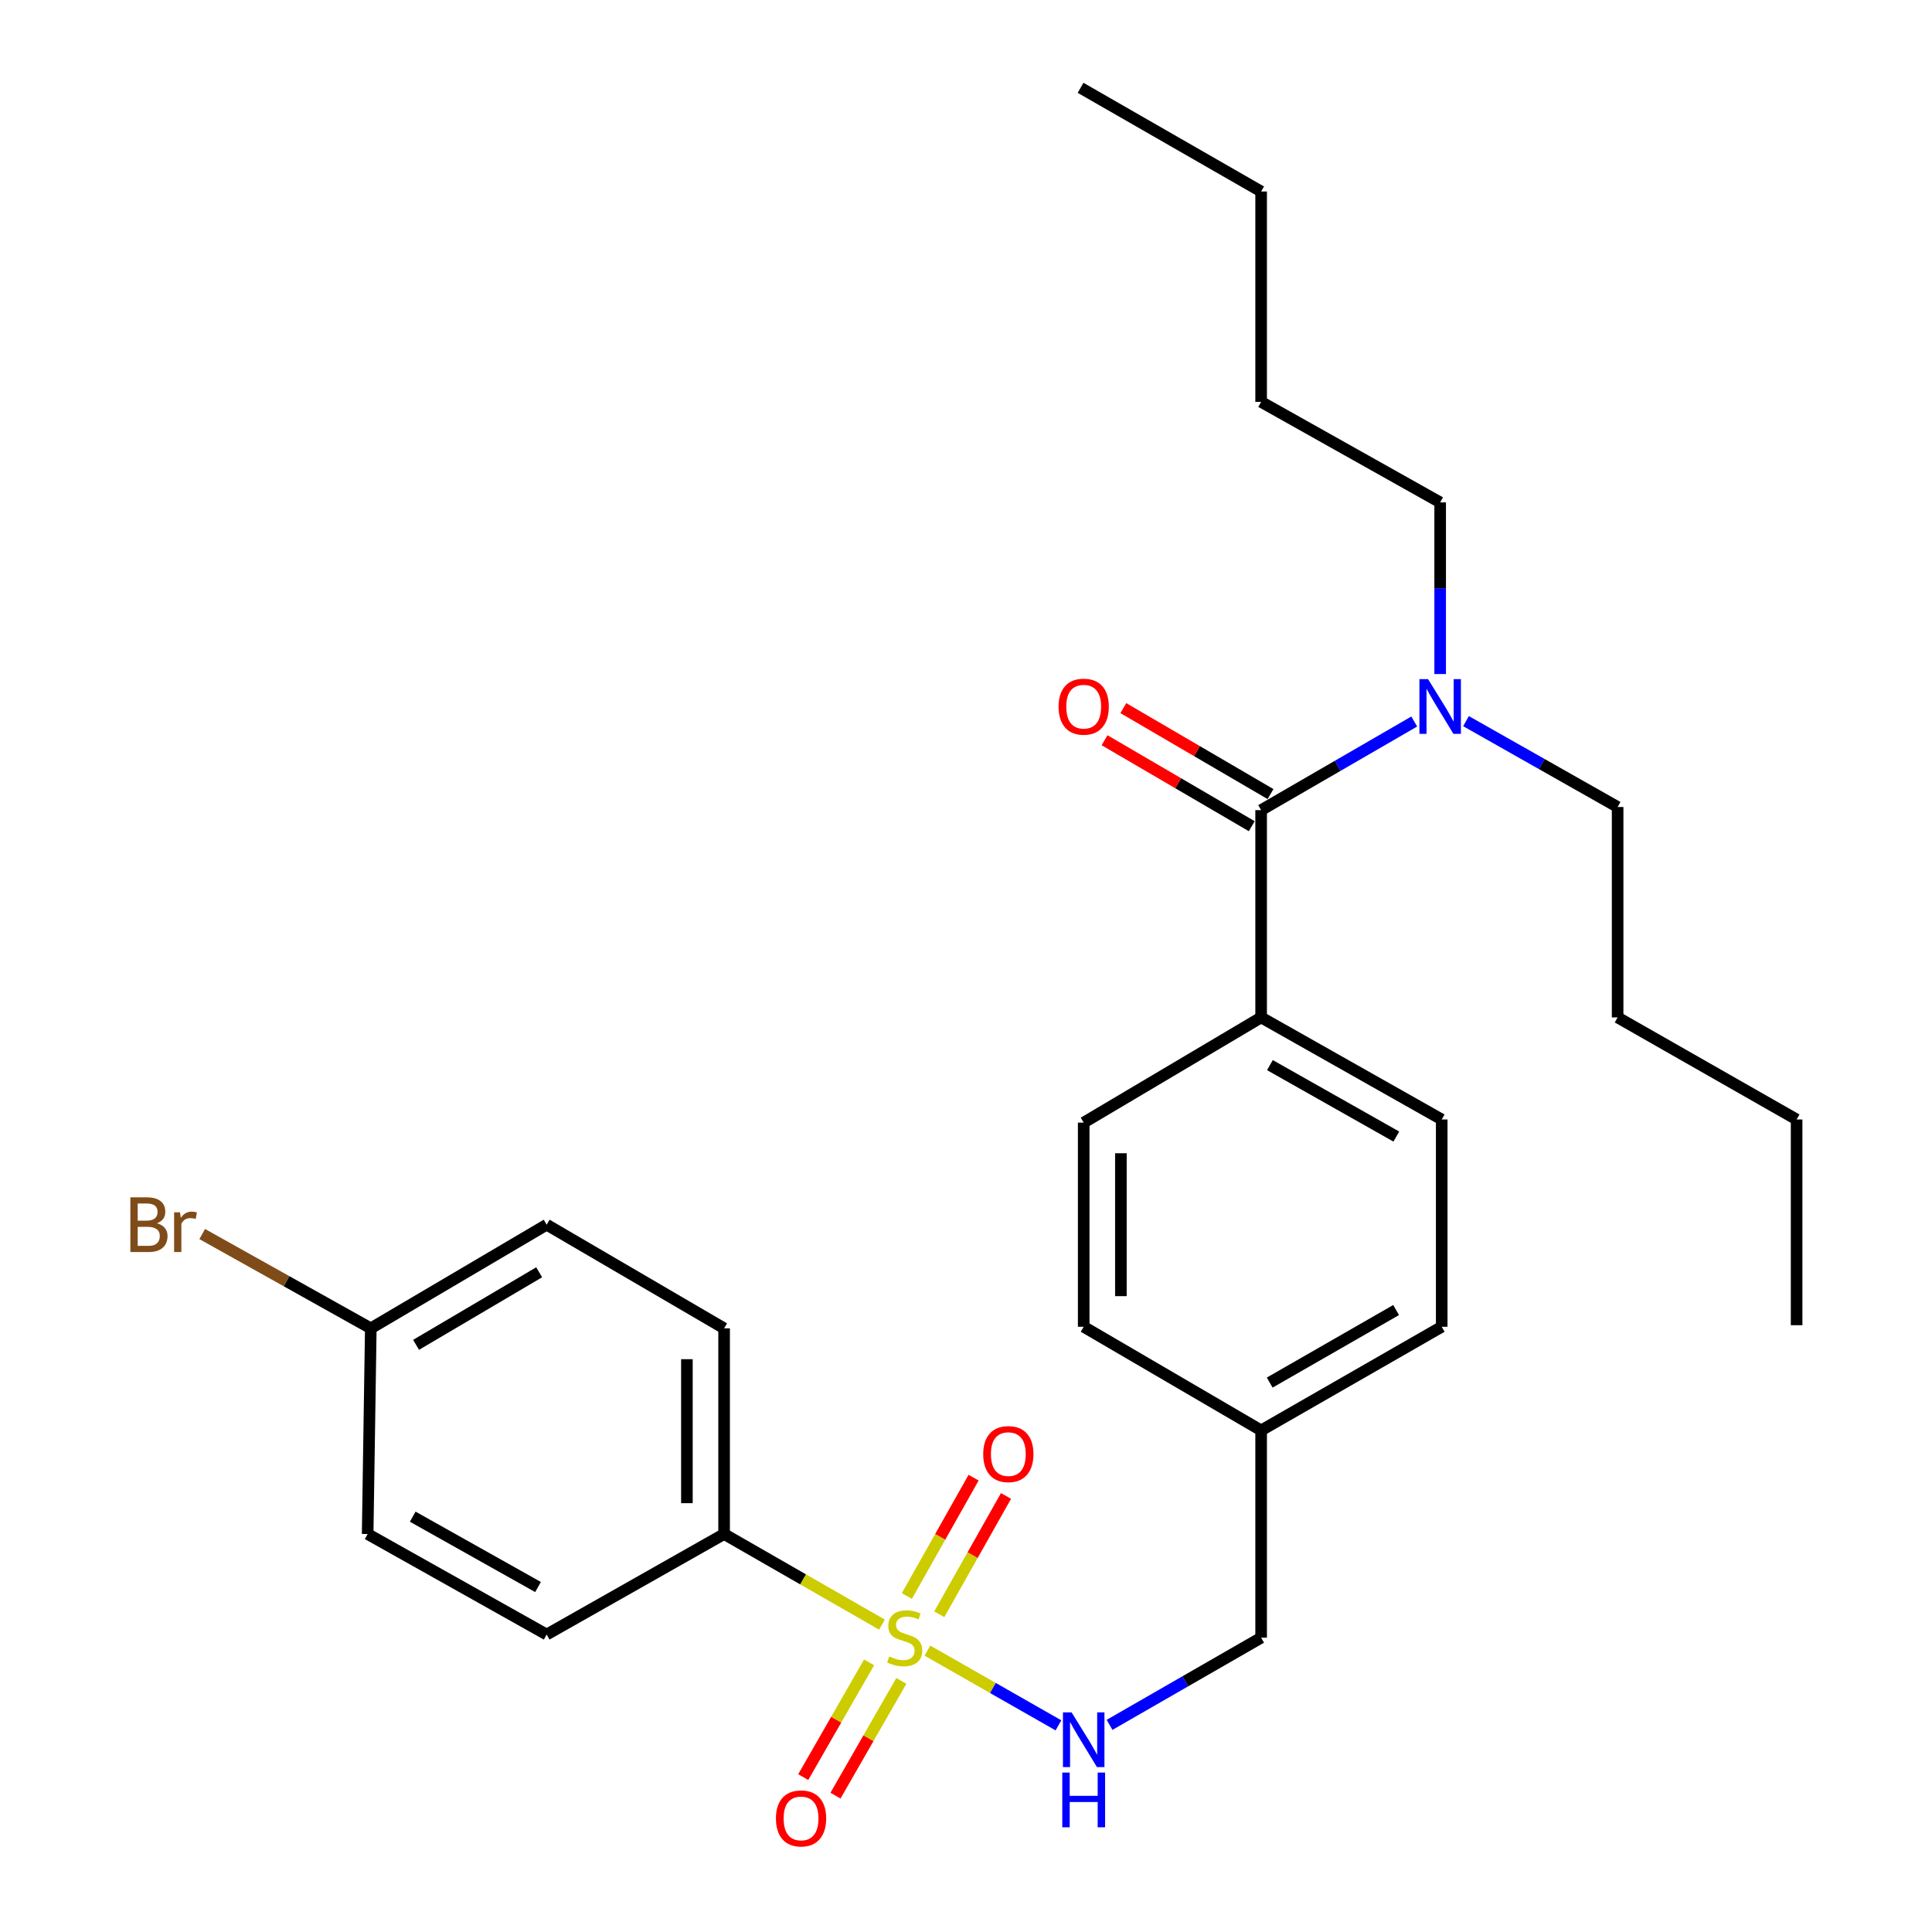 <?xml version='1.0' encoding='iso-8859-1'?>
<svg version='1.1' baseProfile='full'
              xmlns='http://www.w3.org/2000/svg'
                      xmlns:rdkit='http://www.rdkit.org/xml'
                      xmlns:xlink='http://www.w3.org/1999/xlink'
                  xml:space='preserve'
width='1000px' height='1000px' viewBox='0 0 1000 1000'>
<!-- END OF HEADER -->
<rect style='opacity:1.0;fill:#FFFFFF;stroke:none' width='1000' height='1000' x='0' y='0'> </rect>
<path class='bond-1' d='M 480.02,854.36 L 513.935,873.698' style='fill:none;fill-rule:evenodd;stroke:#CCCC00;stroke-width:6px;stroke-linecap:butt;stroke-linejoin:miter;stroke-opacity:1' />
<path class='bond-1' d='M 513.935,873.698 L 547.85,893.037' style='fill:none;fill-rule:evenodd;stroke:#0000FF;stroke-width:6px;stroke-linecap:butt;stroke-linejoin:miter;stroke-opacity:1' />
<path class='bond-2' d='M 456.499,840.904 L 415.647,817.458' style='fill:none;fill-rule:evenodd;stroke:#CCCC00;stroke-width:6px;stroke-linecap:butt;stroke-linejoin:miter;stroke-opacity:1' />
<path class='bond-2' d='M 415.647,817.458 L 374.795,794.012' style='fill:none;fill-rule:evenodd;stroke:#000000;stroke-width:6px;stroke-linecap:butt;stroke-linejoin:miter;stroke-opacity:1' />
<path class='bond-3' d='M 449.836,860.443 L 432.792,890.136' style='fill:none;fill-rule:evenodd;stroke:#CCCC00;stroke-width:6px;stroke-linecap:butt;stroke-linejoin:miter;stroke-opacity:1' />
<path class='bond-3' d='M 432.792,890.136 L 415.749,919.829' style='fill:none;fill-rule:evenodd;stroke:#FF0000;stroke-width:6px;stroke-linecap:butt;stroke-linejoin:miter;stroke-opacity:1' />
<path class='bond-3' d='M 466.537,870.029 L 449.493,899.722' style='fill:none;fill-rule:evenodd;stroke:#CCCC00;stroke-width:6px;stroke-linecap:butt;stroke-linejoin:miter;stroke-opacity:1' />
<path class='bond-3' d='M 449.493,899.722 L 432.449,929.416' style='fill:none;fill-rule:evenodd;stroke:#FF0000;stroke-width:6px;stroke-linecap:butt;stroke-linejoin:miter;stroke-opacity:1' />
<path class='bond-4' d='M 486.163,835.542 L 503.436,804.918' style='fill:none;fill-rule:evenodd;stroke:#CCCC00;stroke-width:6px;stroke-linecap:butt;stroke-linejoin:miter;stroke-opacity:1' />
<path class='bond-4' d='M 503.436,804.918 L 520.708,774.293' style='fill:none;fill-rule:evenodd;stroke:#FF0000;stroke-width:6px;stroke-linecap:butt;stroke-linejoin:miter;stroke-opacity:1' />
<path class='bond-4' d='M 469.391,826.083 L 486.663,795.458' style='fill:none;fill-rule:evenodd;stroke:#CCCC00;stroke-width:6px;stroke-linecap:butt;stroke-linejoin:miter;stroke-opacity:1' />
<path class='bond-4' d='M 486.663,795.458 L 503.936,764.833' style='fill:none;fill-rule:evenodd;stroke:#FF0000;stroke-width:6px;stroke-linecap:butt;stroke-linejoin:miter;stroke-opacity:1' />
<path class='bond-0' d='M 652.76,419.327 L 652.76,526.616' style='fill:none;fill-rule:evenodd;stroke:#000000;stroke-width:6px;stroke-linecap:butt;stroke-linejoin:miter;stroke-opacity:1' />
<path class='bond-6' d='M 652.76,419.327 L 692.385,396.39' style='fill:none;fill-rule:evenodd;stroke:#000000;stroke-width:6px;stroke-linecap:butt;stroke-linejoin:miter;stroke-opacity:1' />
<path class='bond-6' d='M 692.385,396.39 L 732.009,373.453' style='fill:none;fill-rule:evenodd;stroke:#0000FF;stroke-width:6px;stroke-linecap:butt;stroke-linejoin:miter;stroke-opacity:1' />
<path class='bond-7' d='M 657.616,411.013 L 619.524,388.766' style='fill:none;fill-rule:evenodd;stroke:#000000;stroke-width:6px;stroke-linecap:butt;stroke-linejoin:miter;stroke-opacity:1' />
<path class='bond-7' d='M 619.524,388.766 L 581.433,366.519' style='fill:none;fill-rule:evenodd;stroke:#FF0000;stroke-width:6px;stroke-linecap:butt;stroke-linejoin:miter;stroke-opacity:1' />
<path class='bond-7' d='M 647.904,427.641 L 609.813,405.394' style='fill:none;fill-rule:evenodd;stroke:#000000;stroke-width:6px;stroke-linecap:butt;stroke-linejoin:miter;stroke-opacity:1' />
<path class='bond-7' d='M 609.813,405.394 L 571.721,383.147' style='fill:none;fill-rule:evenodd;stroke:#FF0000;stroke-width:6px;stroke-linecap:butt;stroke-linejoin:miter;stroke-opacity:1' />
<path class='bond-12' d='M 574.307,892.788 L 613.534,870.225' style='fill:none;fill-rule:evenodd;stroke:#0000FF;stroke-width:6px;stroke-linecap:butt;stroke-linejoin:miter;stroke-opacity:1' />
<path class='bond-12' d='M 613.534,870.225 L 652.76,847.662' style='fill:none;fill-rule:evenodd;stroke:#000000;stroke-width:6px;stroke-linecap:butt;stroke-linejoin:miter;stroke-opacity:1' />
<path class='bond-8' d='M 374.795,794.012 L 374.795,687.546' style='fill:none;fill-rule:evenodd;stroke:#000000;stroke-width:6px;stroke-linecap:butt;stroke-linejoin:miter;stroke-opacity:1' />
<path class='bond-8' d='M 355.539,778.042 L 355.539,703.516' style='fill:none;fill-rule:evenodd;stroke:#000000;stroke-width:6px;stroke-linecap:butt;stroke-linejoin:miter;stroke-opacity:1' />
<path class='bond-9' d='M 374.795,794.012 L 282.953,846.036' style='fill:none;fill-rule:evenodd;stroke:#000000;stroke-width:6px;stroke-linecap:butt;stroke-linejoin:miter;stroke-opacity:1' />
<path class='bond-5' d='M 652.76,526.616 L 746.228,579.443' style='fill:none;fill-rule:evenodd;stroke:#000000;stroke-width:6px;stroke-linecap:butt;stroke-linejoin:miter;stroke-opacity:1' />
<path class='bond-5' d='M 657.306,551.305 L 722.733,588.283' style='fill:none;fill-rule:evenodd;stroke:#000000;stroke-width:6px;stroke-linecap:butt;stroke-linejoin:miter;stroke-opacity:1' />
<path class='bond-29' d='M 652.76,526.616 L 560.918,581.069' style='fill:none;fill-rule:evenodd;stroke:#000000;stroke-width:6px;stroke-linecap:butt;stroke-linejoin:miter;stroke-opacity:1' />
<path class='bond-20' d='M 745.426,348.886 L 745.426,304.46' style='fill:none;fill-rule:evenodd;stroke:#0000FF;stroke-width:6px;stroke-linecap:butt;stroke-linejoin:miter;stroke-opacity:1' />
<path class='bond-20' d='M 745.426,304.46 L 745.426,260.034' style='fill:none;fill-rule:evenodd;stroke:#000000;stroke-width:6px;stroke-linecap:butt;stroke-linejoin:miter;stroke-opacity:1' />
<path class='bond-21' d='M 758.805,373.263 L 798.042,395.482' style='fill:none;fill-rule:evenodd;stroke:#0000FF;stroke-width:6px;stroke-linecap:butt;stroke-linejoin:miter;stroke-opacity:1' />
<path class='bond-21' d='M 798.042,395.482 L 837.278,417.701' style='fill:none;fill-rule:evenodd;stroke:#000000;stroke-width:6px;stroke-linecap:butt;stroke-linejoin:miter;stroke-opacity:1' />
<path class='bond-15' d='M 374.795,687.546 L 282.953,633.896' style='fill:none;fill-rule:evenodd;stroke:#000000;stroke-width:6px;stroke-linecap:butt;stroke-linejoin:miter;stroke-opacity:1' />
<path class='bond-16' d='M 282.953,846.036 L 190.298,794.012' style='fill:none;fill-rule:evenodd;stroke:#000000;stroke-width:6px;stroke-linecap:butt;stroke-linejoin:miter;stroke-opacity:1' />
<path class='bond-16' d='M 278.483,821.442 L 213.624,785.025' style='fill:none;fill-rule:evenodd;stroke:#000000;stroke-width:6px;stroke-linecap:butt;stroke-linejoin:miter;stroke-opacity:1' />
<path class='bond-10' d='M 746.228,579.443 L 746.228,686.733' style='fill:none;fill-rule:evenodd;stroke:#000000;stroke-width:6px;stroke-linecap:butt;stroke-linejoin:miter;stroke-opacity:1' />
<path class='bond-11' d='M 560.918,581.069 L 560.918,686.733' style='fill:none;fill-rule:evenodd;stroke:#000000;stroke-width:6px;stroke-linecap:butt;stroke-linejoin:miter;stroke-opacity:1' />
<path class='bond-11' d='M 580.174,596.919 L 580.174,670.883' style='fill:none;fill-rule:evenodd;stroke:#000000;stroke-width:6px;stroke-linecap:butt;stroke-linejoin:miter;stroke-opacity:1' />
<path class='bond-14' d='M 652.76,847.662 L 652.76,740.372' style='fill:none;fill-rule:evenodd;stroke:#000000;stroke-width:6px;stroke-linecap:butt;stroke-linejoin:miter;stroke-opacity:1' />
<path class='bond-13' d='M 191.924,687.546 L 190.298,794.012' style='fill:none;fill-rule:evenodd;stroke:#000000;stroke-width:6px;stroke-linecap:butt;stroke-linejoin:miter;stroke-opacity:1' />
<path class='bond-19' d='M 191.924,687.546 L 148.294,663.139' style='fill:none;fill-rule:evenodd;stroke:#000000;stroke-width:6px;stroke-linecap:butt;stroke-linejoin:miter;stroke-opacity:1' />
<path class='bond-19' d='M 148.294,663.139 L 104.664,638.733' style='fill:none;fill-rule:evenodd;stroke:#7F4C19;stroke-width:6px;stroke-linecap:butt;stroke-linejoin:miter;stroke-opacity:1' />
<path class='bond-28' d='M 191.924,687.546 L 282.953,633.896' style='fill:none;fill-rule:evenodd;stroke:#000000;stroke-width:6px;stroke-linecap:butt;stroke-linejoin:miter;stroke-opacity:1' />
<path class='bond-28' d='M 215.356,696.088 L 279.076,658.533' style='fill:none;fill-rule:evenodd;stroke:#000000;stroke-width:6px;stroke-linecap:butt;stroke-linejoin:miter;stroke-opacity:1' />
<path class='bond-17' d='M 652.76,740.372 L 560.918,686.733' style='fill:none;fill-rule:evenodd;stroke:#000000;stroke-width:6px;stroke-linecap:butt;stroke-linejoin:miter;stroke-opacity:1' />
<path class='bond-18' d='M 652.76,740.372 L 746.228,686.733' style='fill:none;fill-rule:evenodd;stroke:#000000;stroke-width:6px;stroke-linecap:butt;stroke-linejoin:miter;stroke-opacity:1' />
<path class='bond-18' d='M 657.196,715.625 L 722.623,678.077' style='fill:none;fill-rule:evenodd;stroke:#000000;stroke-width:6px;stroke-linecap:butt;stroke-linejoin:miter;stroke-opacity:1' />
<path class='bond-22' d='M 745.426,260.034 L 652.76,208.01' style='fill:none;fill-rule:evenodd;stroke:#000000;stroke-width:6px;stroke-linecap:butt;stroke-linejoin:miter;stroke-opacity:1' />
<path class='bond-23' d='M 837.278,417.701 L 837.278,526.616' style='fill:none;fill-rule:evenodd;stroke:#000000;stroke-width:6px;stroke-linecap:butt;stroke-linejoin:miter;stroke-opacity:1' />
<path class='bond-24' d='M 652.76,208.01 L 652.76,99.115' style='fill:none;fill-rule:evenodd;stroke:#000000;stroke-width:6px;stroke-linecap:butt;stroke-linejoin:miter;stroke-opacity:1' />
<path class='bond-25' d='M 837.278,526.616 L 929.923,579.443' style='fill:none;fill-rule:evenodd;stroke:#000000;stroke-width:6px;stroke-linecap:butt;stroke-linejoin:miter;stroke-opacity:1' />
<path class='bond-26' d='M 652.76,99.115 L 559.303,45.455' style='fill:none;fill-rule:evenodd;stroke:#000000;stroke-width:6px;stroke-linecap:butt;stroke-linejoin:miter;stroke-opacity:1' />
<path class='bond-27' d='M 929.923,579.443 L 929.923,685.92' style='fill:none;fill-rule:evenodd;stroke:#000000;stroke-width:6px;stroke-linecap:butt;stroke-linejoin:miter;stroke-opacity:1' />
<path  class='atom-0' d='M 460.274 857.382
Q 460.594 857.502, 461.914 858.062
Q 463.234 858.622, 464.674 858.982
Q 466.154 859.302, 467.594 859.302
Q 470.274 859.302, 471.834 858.022
Q 473.394 856.702, 473.394 854.422
Q 473.394 852.862, 472.594 851.902
Q 471.834 850.942, 470.634 850.422
Q 469.434 849.902, 467.434 849.302
Q 464.914 848.542, 463.394 847.822
Q 461.914 847.102, 460.834 845.582
Q 459.794 844.062, 459.794 841.502
Q 459.794 837.942, 462.194 835.742
Q 464.634 833.542, 469.434 833.542
Q 472.714 833.542, 476.434 835.102
L 475.514 838.182
Q 472.114 836.782, 469.554 836.782
Q 466.794 836.782, 465.274 837.942
Q 463.754 839.062, 463.794 841.022
Q 463.794 842.542, 464.554 843.462
Q 465.354 844.382, 466.474 844.902
Q 467.634 845.422, 469.554 846.022
Q 472.114 846.822, 473.634 847.622
Q 475.154 848.422, 476.234 850.062
Q 477.354 851.662, 477.354 854.422
Q 477.354 858.342, 474.714 860.462
Q 472.114 862.542, 467.754 862.542
Q 465.234 862.542, 463.314 861.982
Q 461.434 861.462, 459.194 860.542
L 460.274 857.382
' fill='#CCCC00'/>
<path  class='atom-2' d='M 554.658 886.329
L 563.938 901.329
Q 564.858 902.809, 566.338 905.489
Q 567.818 908.169, 567.898 908.329
L 567.898 886.329
L 571.658 886.329
L 571.658 914.649
L 567.778 914.649
L 557.818 898.249
Q 556.658 896.329, 555.418 894.129
Q 554.218 891.929, 553.858 891.249
L 553.858 914.649
L 550.178 914.649
L 550.178 886.329
L 554.658 886.329
' fill='#0000FF'/>
<path  class='atom-2' d='M 549.838 917.481
L 553.678 917.481
L 553.678 929.521
L 568.158 929.521
L 568.158 917.481
L 571.998 917.481
L 571.998 945.801
L 568.158 945.801
L 568.158 932.721
L 553.678 932.721
L 553.678 945.801
L 549.838 945.801
L 549.838 917.481
' fill='#0000FF'/>
<path  class='atom-4' d='M 401.624 941.21
Q 401.624 934.41, 404.984 930.61
Q 408.344 926.81, 414.624 926.81
Q 420.904 926.81, 424.264 930.61
Q 427.624 934.41, 427.624 941.21
Q 427.624 948.09, 424.224 952.01
Q 420.824 955.89, 414.624 955.89
Q 408.384 955.89, 404.984 952.01
Q 401.624 948.13, 401.624 941.21
M 414.624 952.69
Q 418.944 952.69, 421.264 949.81
Q 423.624 946.89, 423.624 941.21
Q 423.624 935.65, 421.264 932.85
Q 418.944 930.01, 414.624 930.01
Q 410.304 930.01, 407.944 932.81
Q 405.624 935.61, 405.624 941.21
Q 405.624 946.93, 407.944 949.81
Q 410.304 952.69, 414.624 952.69
' fill='#FF0000'/>
<path  class='atom-5' d='M 508.913 752.637
Q 508.913 745.837, 512.273 742.037
Q 515.633 738.237, 521.913 738.237
Q 528.193 738.237, 531.553 742.037
Q 534.913 745.837, 534.913 752.637
Q 534.913 759.517, 531.513 763.437
Q 528.113 767.317, 521.913 767.317
Q 515.673 767.317, 512.273 763.437
Q 508.913 759.557, 508.913 752.637
M 521.913 764.117
Q 526.233 764.117, 528.553 761.237
Q 530.913 758.317, 530.913 752.637
Q 530.913 747.077, 528.553 744.277
Q 526.233 741.437, 521.913 741.437
Q 517.593 741.437, 515.233 744.237
Q 512.913 747.037, 512.913 752.637
Q 512.913 758.357, 515.233 761.237
Q 517.593 764.117, 521.913 764.117
' fill='#FF0000'/>
<path  class='atom-7' d='M 739.166 351.527
L 748.446 366.527
Q 749.366 368.007, 750.846 370.687
Q 752.326 373.367, 752.406 373.527
L 752.406 351.527
L 756.166 351.527
L 756.166 379.847
L 752.286 379.847
L 742.326 363.447
Q 741.166 361.527, 739.926 359.327
Q 738.726 357.127, 738.366 356.447
L 738.366 379.847
L 734.686 379.847
L 734.686 351.527
L 739.166 351.527
' fill='#0000FF'/>
<path  class='atom-8' d='M 547.918 365.767
Q 547.918 358.967, 551.278 355.167
Q 554.638 351.367, 560.918 351.367
Q 567.198 351.367, 570.558 355.167
Q 573.918 358.967, 573.918 365.767
Q 573.918 372.647, 570.518 376.567
Q 567.118 380.447, 560.918 380.447
Q 554.678 380.447, 551.278 376.567
Q 547.918 372.687, 547.918 365.767
M 560.918 377.247
Q 565.238 377.247, 567.558 374.367
Q 569.918 371.447, 569.918 365.767
Q 569.918 360.207, 567.558 357.407
Q 565.238 354.567, 560.918 354.567
Q 556.598 354.567, 554.238 357.367
Q 551.918 360.167, 551.918 365.767
Q 551.918 371.487, 554.238 374.367
Q 556.598 377.247, 560.918 377.247
' fill='#FF0000'/>
<path  class='atom-20' d='M 81.237 633.176
Q 83.957 633.936, 85.317 635.616
Q 86.717 637.256, 86.717 639.696
Q 86.717 643.616, 84.197 645.856
Q 81.717 648.056, 76.997 648.056
L 67.477 648.056
L 67.477 619.736
L 75.837 619.736
Q 80.677 619.736, 83.117 621.696
Q 85.557 623.656, 85.557 627.256
Q 85.557 631.536, 81.237 633.176
M 71.277 622.936
L 71.277 631.816
L 75.837 631.816
Q 78.637 631.816, 80.077 630.696
Q 81.557 629.536, 81.557 627.256
Q 81.557 622.936, 75.837 622.936
L 71.277 622.936
M 76.997 644.856
Q 79.757 644.856, 81.237 643.536
Q 82.717 642.216, 82.717 639.696
Q 82.717 637.376, 81.077 636.216
Q 79.477 635.016, 76.397 635.016
L 71.277 635.016
L 71.277 644.856
L 76.997 644.856
' fill='#7F4C19'/>
<path  class='atom-20' d='M 93.157 627.496
L 93.597 630.336
Q 95.757 627.136, 99.277 627.136
Q 100.397 627.136, 101.917 627.536
L 101.317 630.896
Q 99.597 630.496, 98.637 630.496
Q 96.957 630.496, 95.837 631.176
Q 94.757 631.816, 93.877 633.376
L 93.877 648.056
L 90.117 648.056
L 90.117 627.496
L 93.157 627.496
' fill='#7F4C19'/>
</svg>
